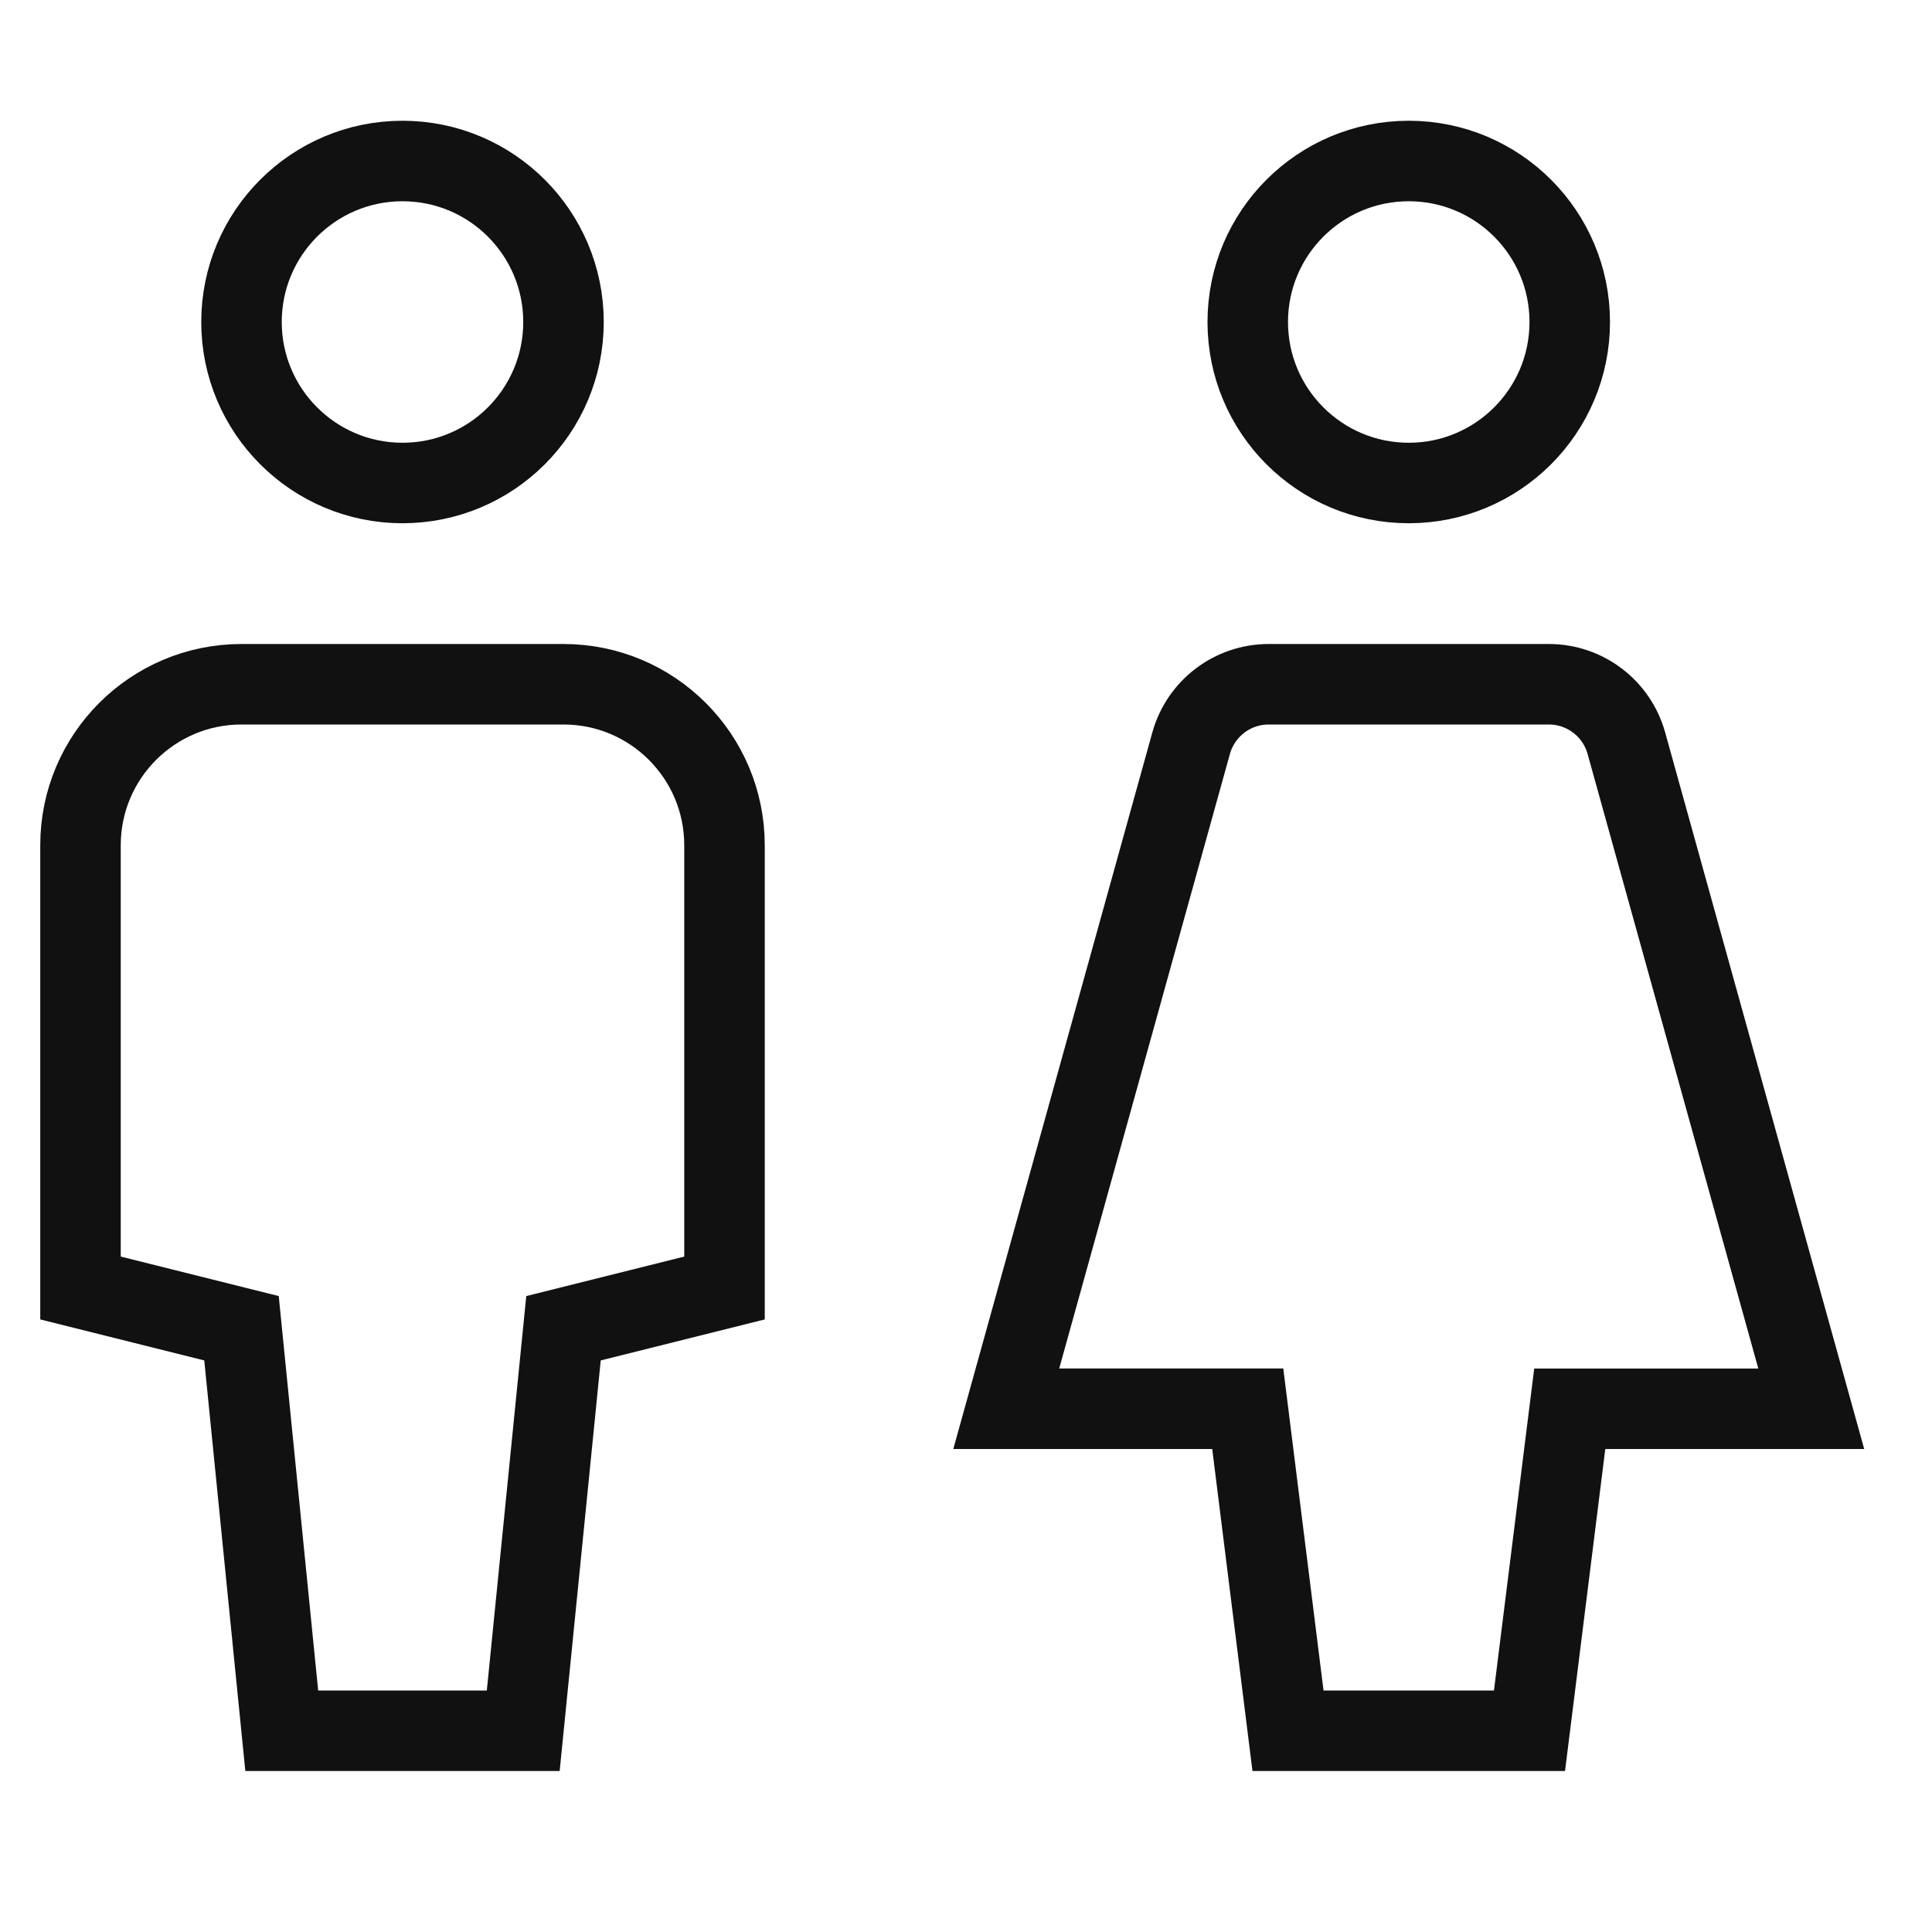 <svg xmlns="http://www.w3.org/2000/svg" xmlns:xlink="http://www.w3.org/1999/xlink" x="0px" y="0px" viewBox="0 0 48 48" width="48" height="48"><g class="nc-icon-wrapper" fill="#111111"><path fill="none" stroke="#111111" stroke-width="2" stroke-linecap="square" stroke-miterlimit="10" d="M10,12L10,12 c-2.209,0-4-1.791-4-4v0c0-2.209,1.791-4,4-4h0c2.209,0,4,1.791,4,4v0C14,10.209,12.209,12,10,12z" stroke-linejoin="miter"></path> <path fill="none" stroke="#111111" stroke-width="2" stroke-linecap="square" stroke-miterlimit="10" d="M13,43H7L6,33l-4-1V21 c0-2.209,1.791-4,4-4h8c2.209,0,4,1.791,4,4v11l-4,1L13,43z" stroke-linejoin="miter"></path> <path data-color="color-2" fill="none" stroke="#111111" stroke-width="2" stroke-linecap="square" stroke-miterlimit="10" d="M35,12 L35,12c-2.209,0-4-1.791-4-4v0c0-2.209,1.791-4,4-4h0c2.209,0,4,1.791,4,4v0C39,10.209,37.209,12,35,12z" stroke-linejoin="miter"></path> <path data-color="color-2" fill="none" stroke="#111111" stroke-width="2" stroke-linecap="square" stroke-miterlimit="10" d="M38,43h-6 l-1-8h-6l4.593-16.535C29.834,17.599,30.622,17,31.52,17h6.96c0.898,0,1.687,0.599,1.927,1.465L45,35h-6L38,43z" stroke-linejoin="miter"></path></g></svg>